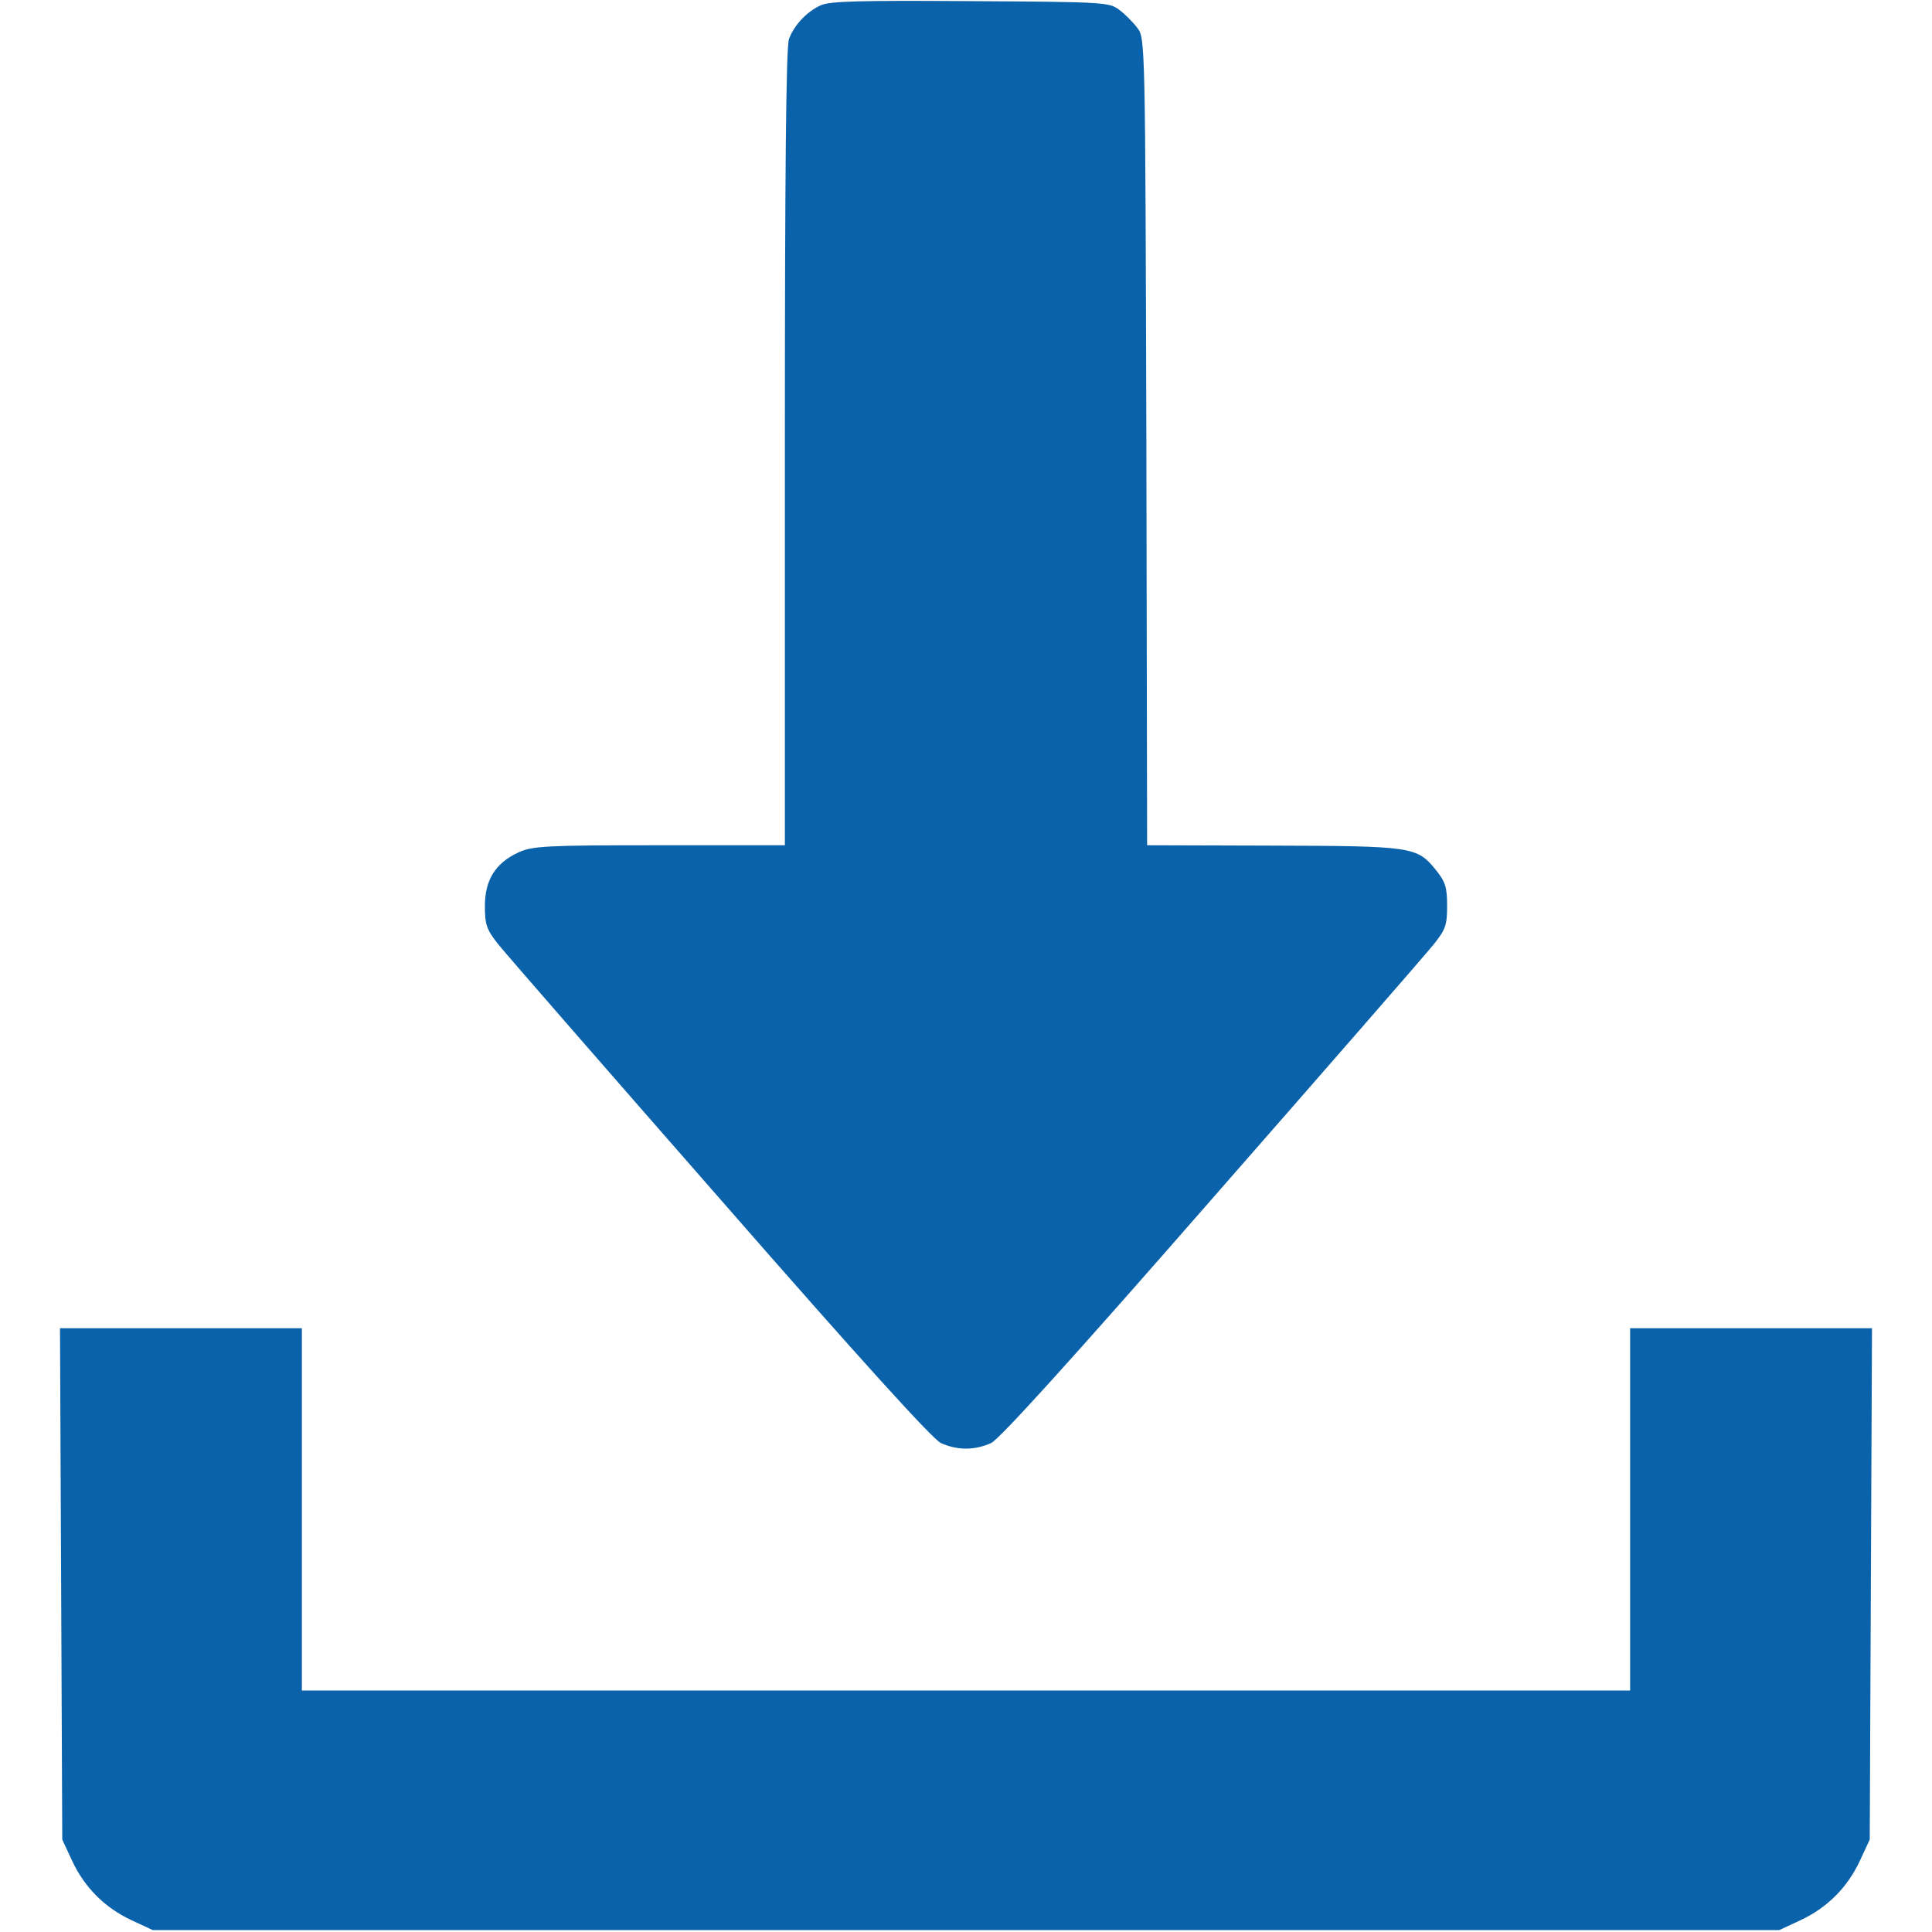 <?xml version="1.0" standalone="no"?>
<!DOCTYPE svg PUBLIC "-//W3C//DTD SVG 20010904//EN"
 "http://www.w3.org/TR/2001/REC-SVG-20010904/DTD/svg10.dtd">
<svg version="1.0" xmlns="http://www.w3.org/2000/svg"
 width="512pt" height="512pt" viewBox="0 0 512 512"
 preserveAspectRatio="xMidYMid meet">

<g transform="translate(0,512) scale(0.1,-0.1)"
fill="#0962aa" stroke="none">
<path d="M2175 5106 c-37 -17 -70 -52 -84 -89 -8 -19 -11 -360 -11 -1083 l0
-1054 -332 0 c-303 0 -337 -2 -374 -19 -61 -28 -89 -73 -89 -142 0 -50 5 -63
35 -101 19 -24 283 -327 587 -674 379 -434 563 -636 586 -648 44 -20 90 -20
134 0 23 12 207 214 586 648 304 347 568 650 587 674 31 39 35 50 35 102 0 50
-5 64 -31 96 -49 60 -62 62 -431 63 l-333 1 -2 1069 c-3 1063 -3 1070 -24
1097 -11 15 -33 37 -48 48 -26 20 -41 21 -394 23 -291 2 -373 0 -397 -11z"/>
<path d="M162 923 l3 -678 26 -56 c33 -71 87 -125 158 -158 l56 -26 2155 0
2155 0 56 26 c71 33 125 87 158 158 l26 56 3 678 3 677 -321 0 -320 0 0 -480
0 -480 -1760 0 -1760 0 0 480 0 480 -320 0 -321 0 3 -677z"/>
</g>
</svg>

